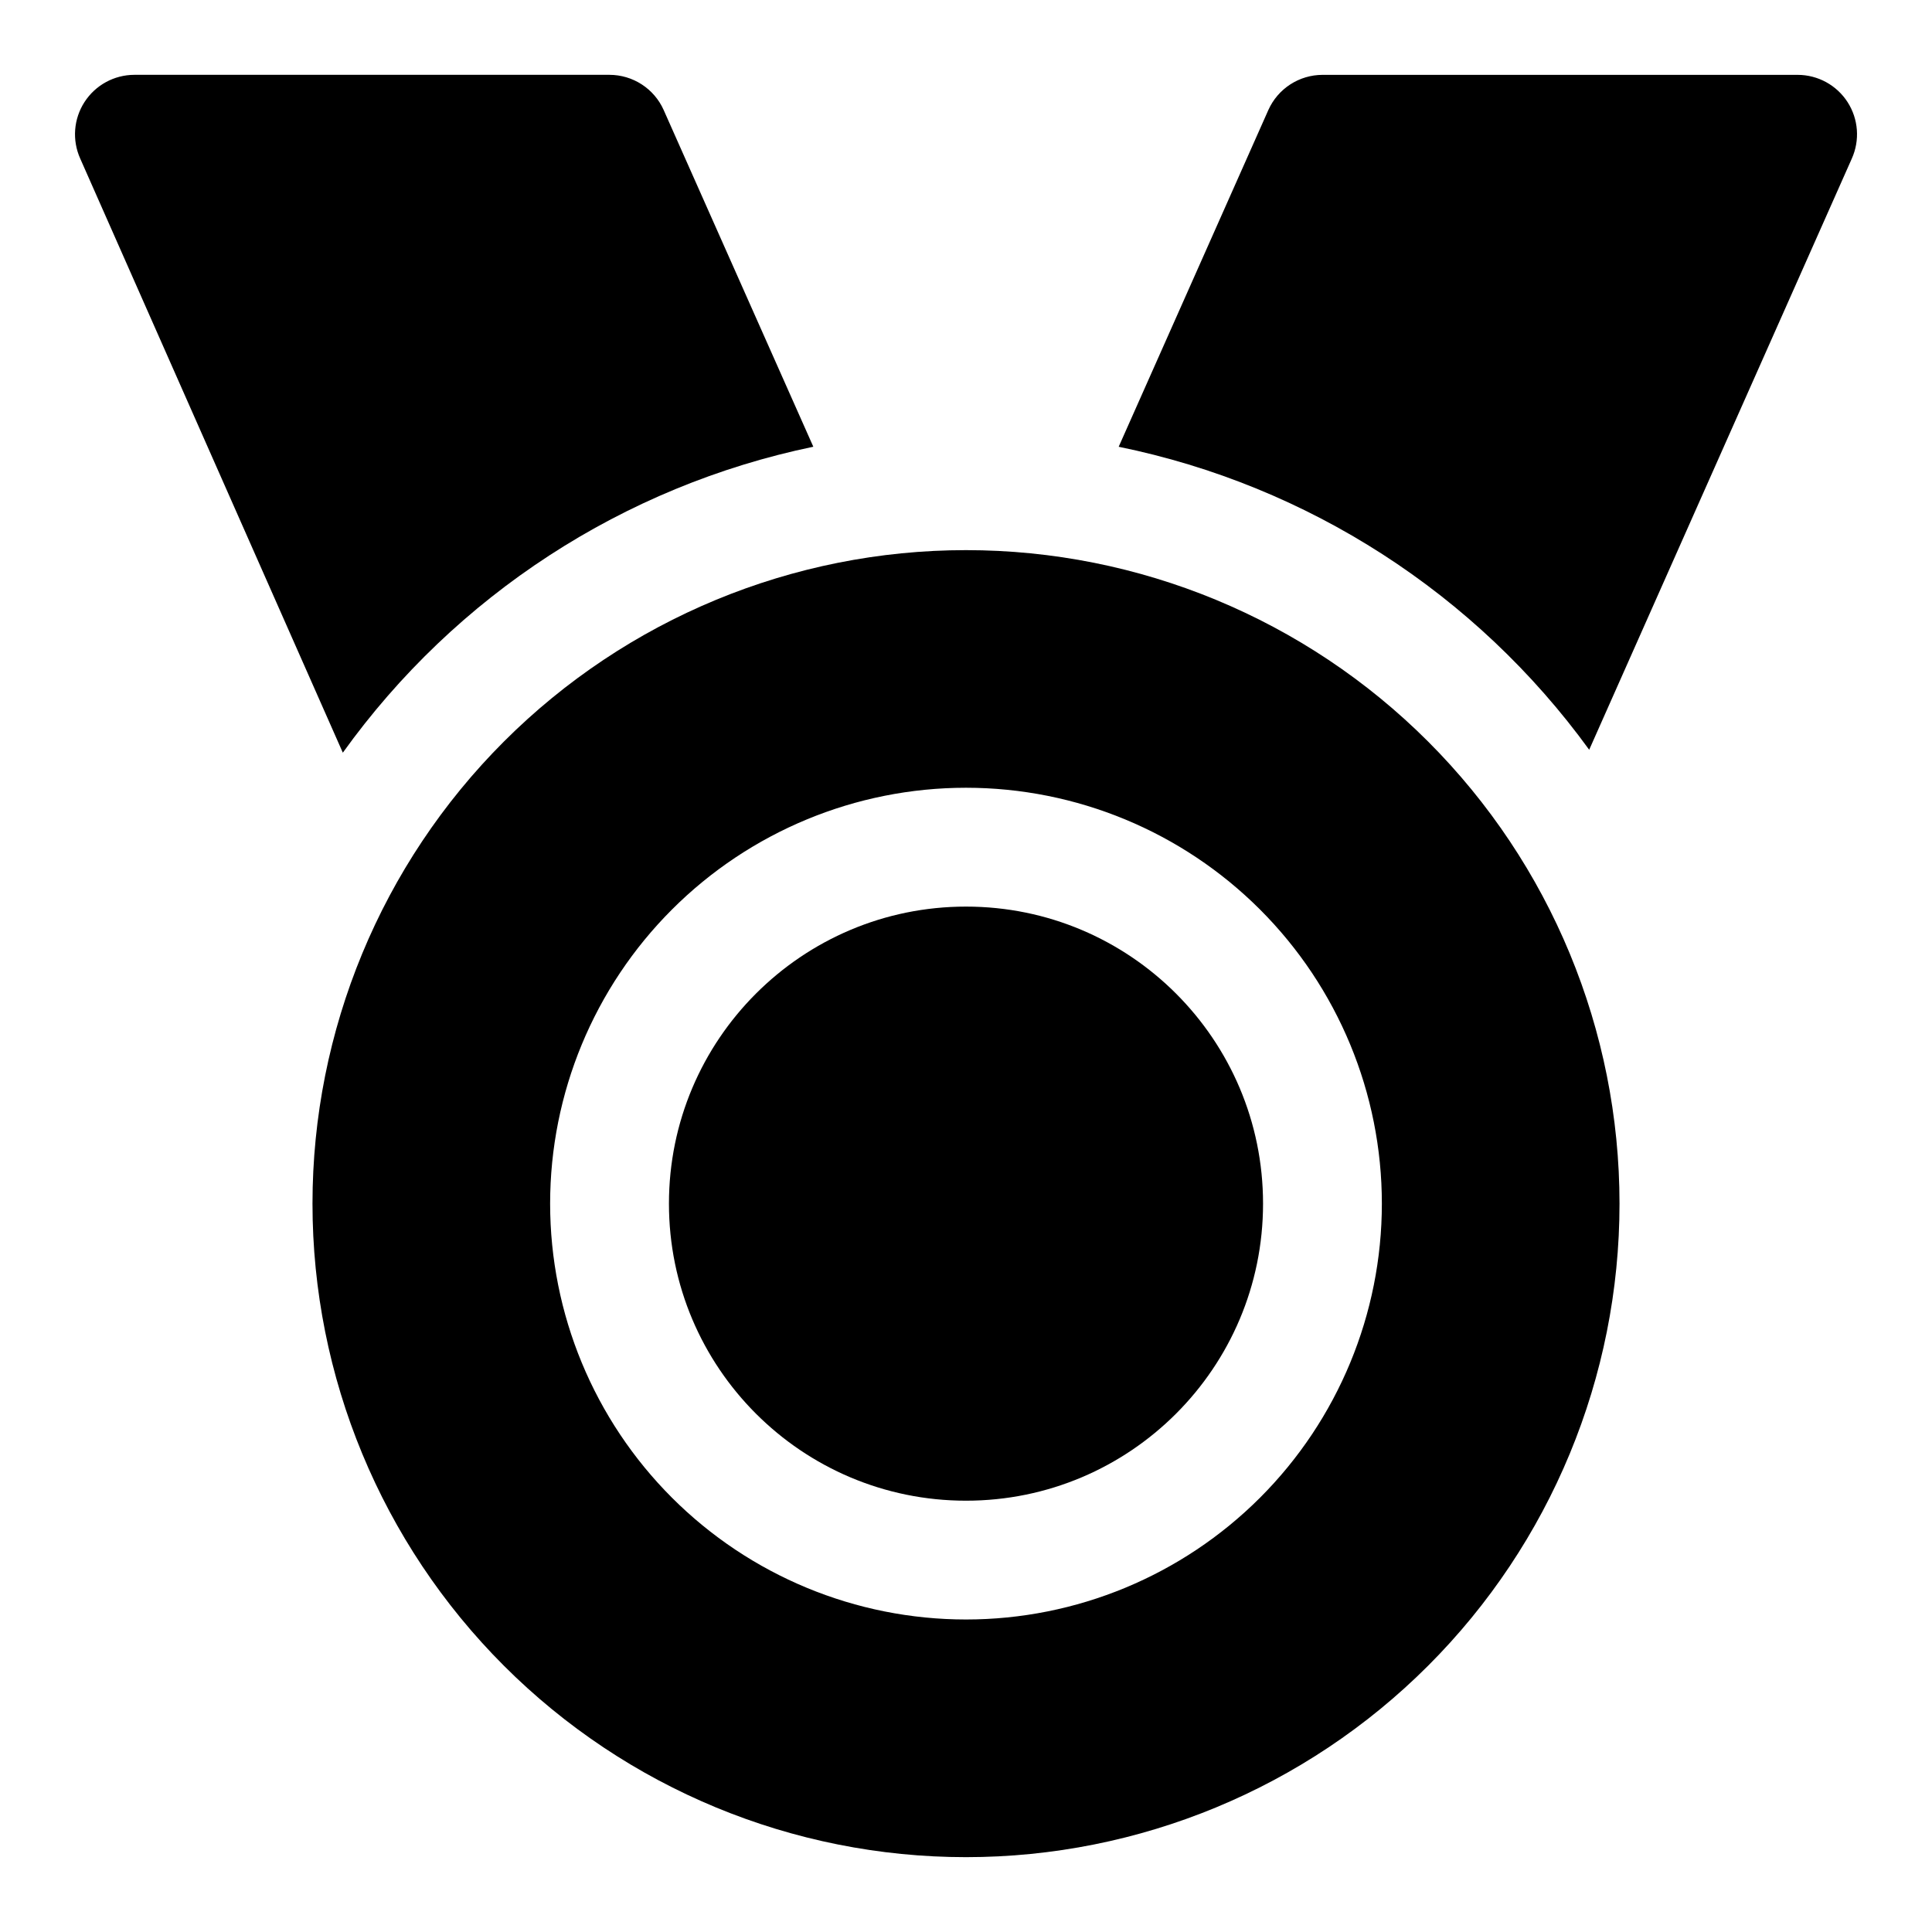 <?xml version="1.0" encoding="UTF-8"?>
<!-- Uploaded to: ICON Repo, www.iconrepo.com, Generator: ICON Repo Mixer Tools -->
<svg fill="#000000" width="800px" height="800px" version="1.1" viewBox="144 144 512 512" xmlns="http://www.w3.org/2000/svg">
 <g>
  <path d="m359.54 262.39-39.676-89.27c-1.238-2.762-3.25-5.106-5.793-6.754-2.543-1.648-5.504-2.527-8.531-2.535h-125.95c-5.336 0.012-10.301 2.727-13.195 7.207-2.894 4.484-3.32 10.129-1.133 14.992l69.59 157.44c29.926-41.707 74.43-70.648 124.69-81.082z"/>
  <path d="m633.64 171.08c-2.891-4.504-7.871-7.231-13.227-7.242h-125.95c-3.027 0.008-5.988 0.887-8.531 2.535-2.539 1.648-4.551 3.992-5.793 6.754l-39.676 89.27c50.141 10.234 94.629 38.883 124.69 80.297l69.59-156.65v-0.004c2.184-4.852 1.77-10.477-1.102-14.957z"/>
  <path d="m478.72 462.98c0 43.473-35.246 78.719-78.719 78.719-43.477 0-78.723-35.246-78.723-78.719 0-43.477 35.246-78.723 78.723-78.723 43.473 0 78.719 35.246 78.719 78.723"/>
  <path d="m400 289.79c-45.934 0-89.984 18.246-122.46 50.727-32.48 32.477-50.727 76.527-50.727 122.46 0 45.93 18.246 89.98 50.727 122.46 32.477 32.48 76.527 50.727 122.46 50.727 45.93 0 89.98-18.246 122.46-50.727 32.48-32.477 50.727-76.527 50.727-122.46 0-45.934-18.246-89.984-50.727-122.46-32.477-32.48-76.527-50.727-122.46-50.727zm0 283.39c-29.23 0-57.262-11.613-77.93-32.281-20.668-20.668-32.281-48.699-32.281-77.926 0-29.23 11.613-57.262 32.281-77.93 20.668-20.668 48.699-32.281 77.93-32.281 29.227 0 57.258 11.613 77.926 32.281s32.281 48.699 32.281 77.93c0 29.227-11.613 57.258-32.281 77.926-20.668 20.668-48.699 32.281-77.926 32.281z"/>
 </g>
</svg>